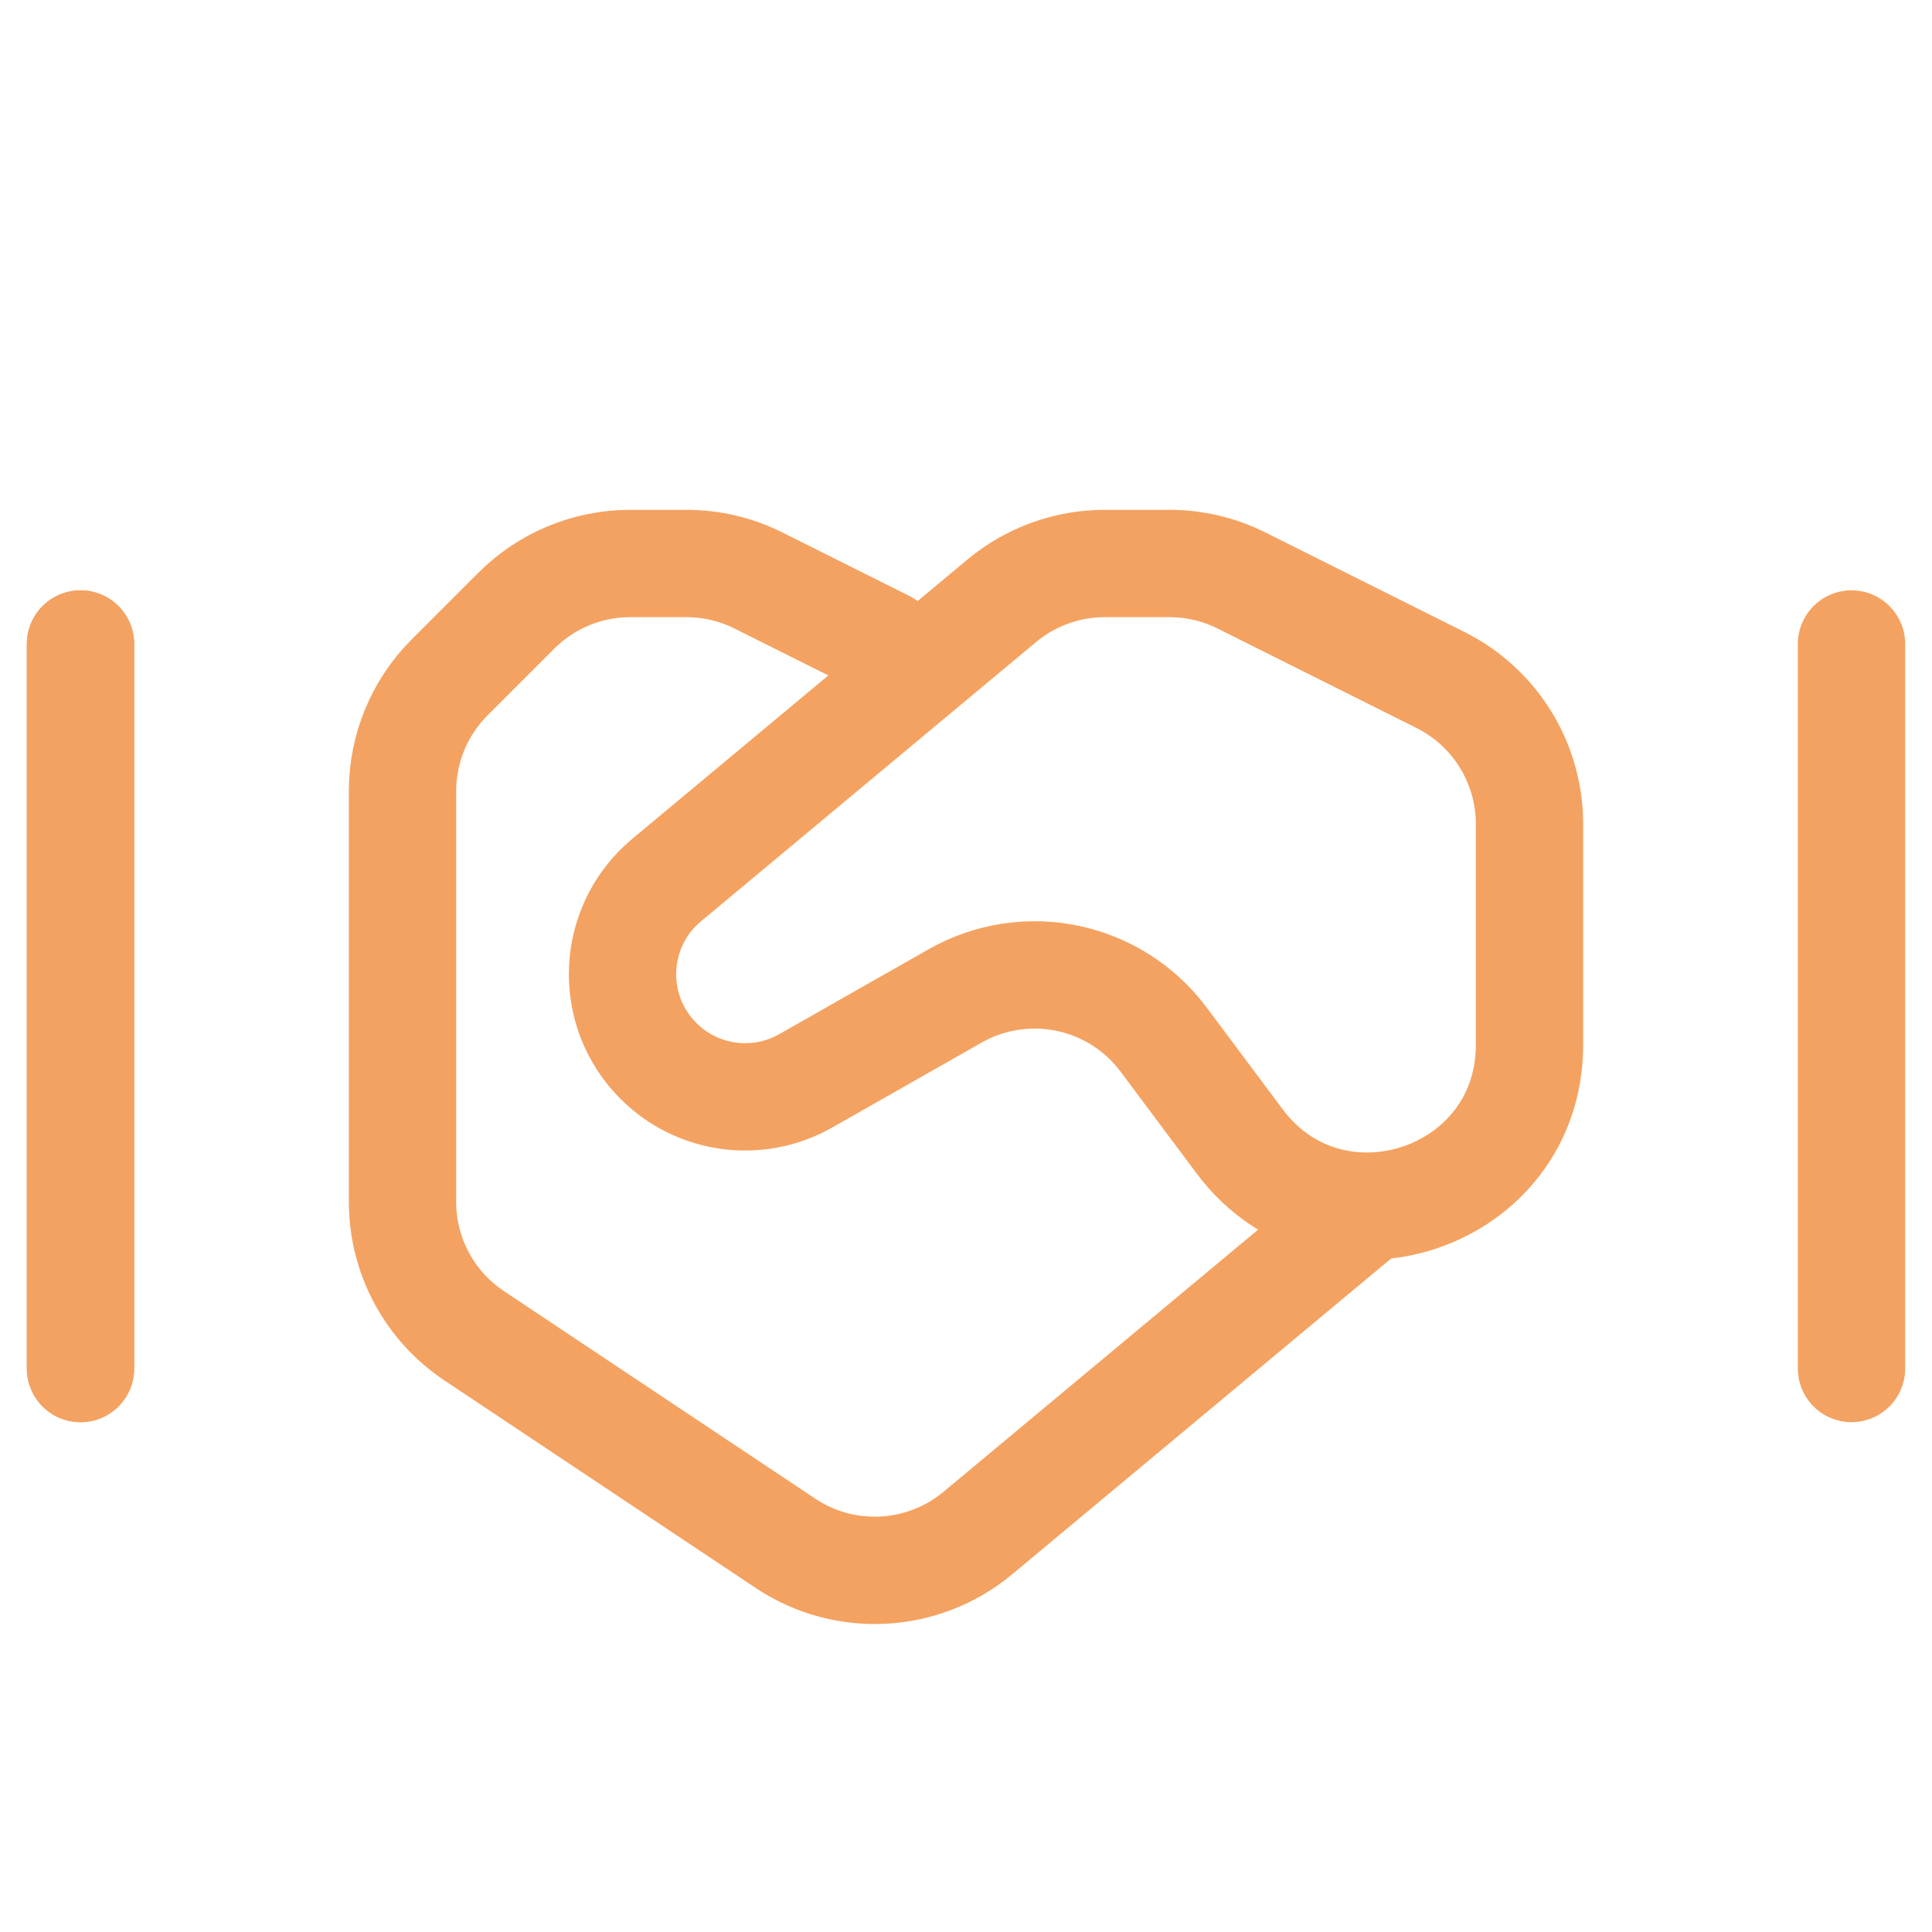 <svg width="90" height="90" viewBox="0 0 90 90" fill="none" xmlns="http://www.w3.org/2000/svg">
<path d="M41.25 30L35.334 27.042C34.292 26.521 33.144 26.25 31.98 26.25H29.357C27.367 26.25 25.46 27.04 24.053 28.447L20.947 31.553C19.54 32.96 18.75 34.867 18.75 36.857V55.986C18.75 58.494 20.003 60.836 22.09 62.226L36.59 71.894C39.354 73.736 43.001 73.541 45.552 71.415L63.75 56.25" stroke="#F4A261" stroke-width="5" stroke-linecap="round" stroke-linejoin="round"/>
<path d="M54.206 48.428C51.943 45.398 47.779 44.527 44.491 46.395L37.534 50.35C35.299 51.62 32.49 51.24 30.673 49.423C28.298 47.047 28.475 43.146 31.055 40.996L46.664 27.988C48.012 26.865 49.711 26.25 51.465 26.25H54.48C55.644 26.25 56.792 26.521 57.834 27.042L67.104 31.677C69.645 32.947 71.25 35.544 71.25 38.385V48.673C71.25 55.889 62.058 58.943 57.741 53.161L54.206 48.428Z" stroke="#F4A261" stroke-width="5" stroke-linecap="round" stroke-linejoin="round"/>
<path d="M3.75 63.75V30" stroke="#F4A261" stroke-width="5" stroke-linecap="round" stroke-linejoin="round"/>
<path d="M3.75 63.75V30" stroke="#F4A261" stroke-width="5" stroke-linecap="round" stroke-linejoin="round"/>
<path d="M86.25 63.75V30" stroke="#F4A261" stroke-width="5" stroke-linecap="round" stroke-linejoin="round"/>
</svg>
